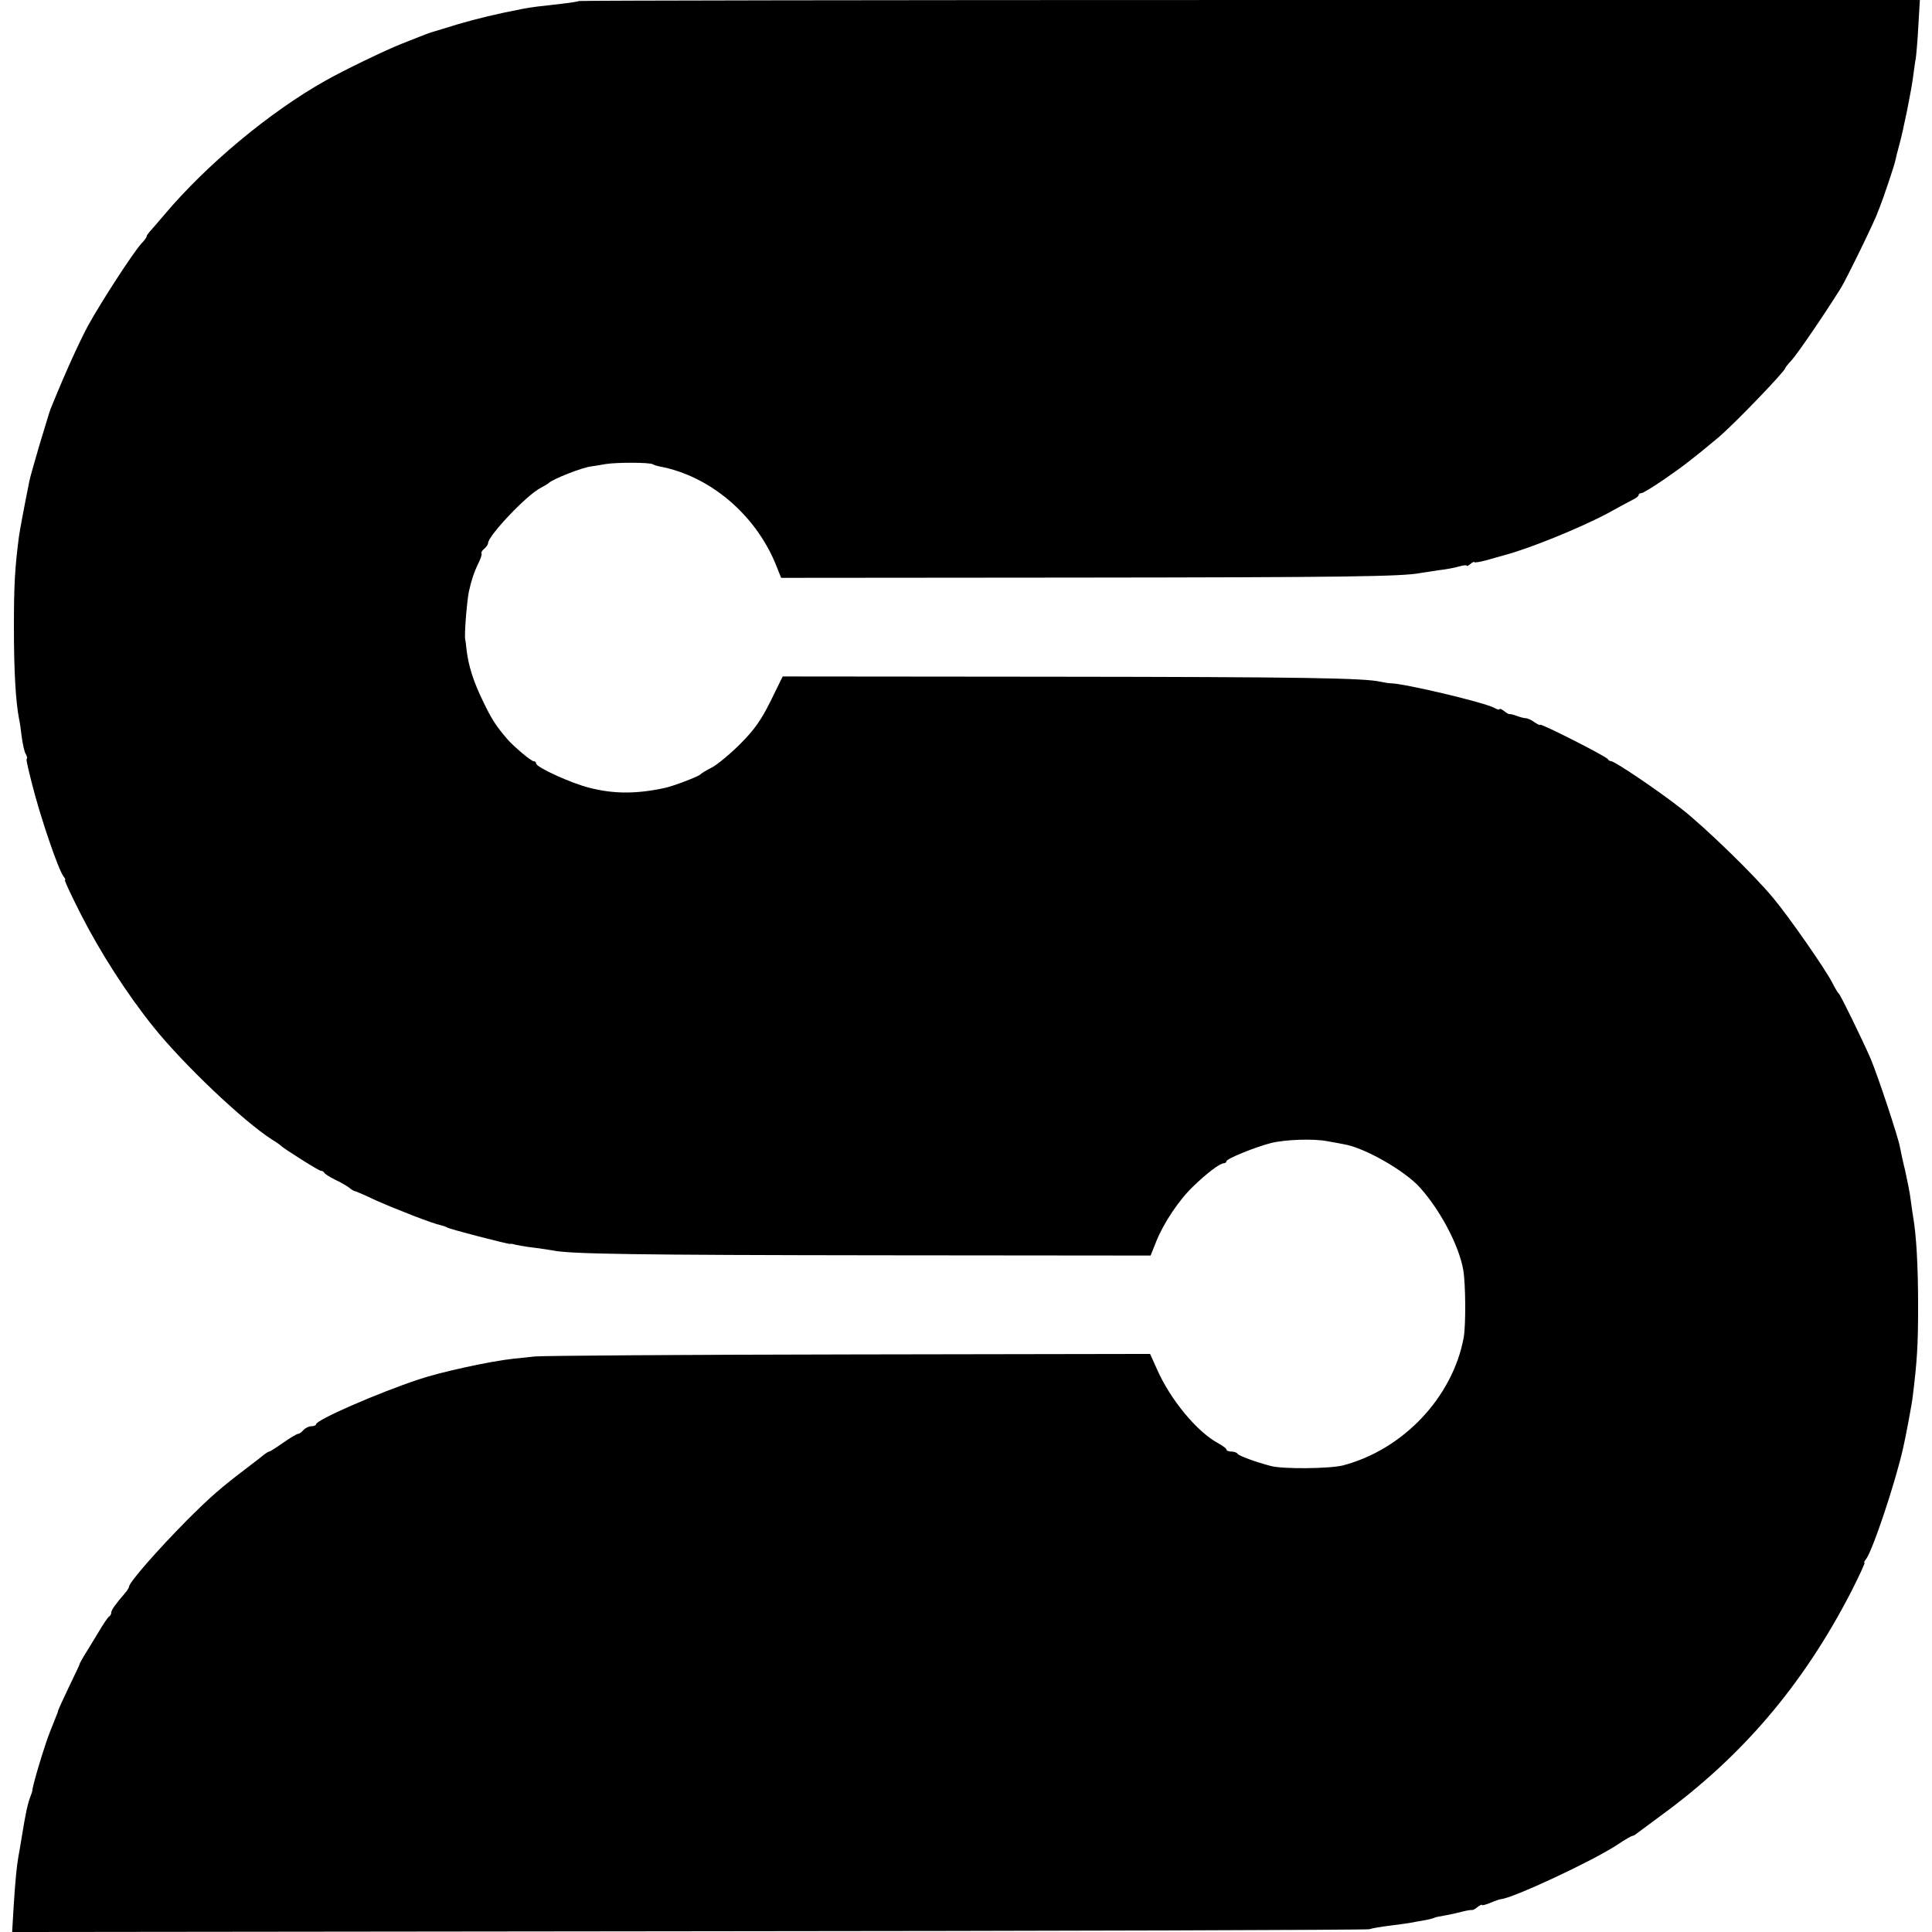 <?xml version="1.0" standalone="no"?>
<!DOCTYPE svg PUBLIC "-//W3C//DTD SVG 20010904//EN"
 "http://www.w3.org/TR/2001/REC-SVG-20010904/DTD/svg10.dtd">
<svg version="1.0" xmlns="http://www.w3.org/2000/svg"
 width="764pt" height="764pt" viewBox="0 0 764 764"
 preserveAspectRatio="xMidYMid meet">
<g transform="translate(0,764) scale(0.1,-0.1)"
fill="#000000" stroke="none">
<path d="M2289 7636 c-2 -2 -33 -7 -69 -11 -100 -11 -113 -13 -148 -19 -105
-20 -187 -40 -262 -62 -47 -15 -89 -27 -95 -29 -5 -1 -19 -6 -30 -10 -11 -4
-53 -21 -94 -37 -66 -26 -230 -105 -304 -147 -221 -124 -471 -333 -637 -530
-25 -30 -51 -59 -58 -67 -6 -7 -12 -15 -12 -19 0 -3 -9 -16 -20 -27 -34 -37
-164 -238 -213 -328 -37 -70 -88 -182 -142 -315 -10 -24 -6 -13 -50 -158 -19
-65 -37 -128 -39 -140 -21 -104 -38 -196 -41 -218 -16 -123 -20 -189 -20 -359
0 -175 7 -292 20 -361 3 -13 8 -46 11 -74 4 -27 10 -58 16 -67 5 -10 7 -18 4
-18 -3 0 -1 -14 18 -90 34 -137 107 -351 128 -377 6 -7 8 -13 5 -13 -4 0 25
-61 63 -136 77 -151 183 -316 286 -444 120 -150 358 -375 469 -446 17 -10 32
-21 35 -24 13 -13 151 -100 159 -100 5 0 11 -3 13 -7 2 -5 21 -17 43 -28 22
-10 47 -25 55 -31 8 -7 18 -13 22 -14 4 0 43 -17 85 -37 81 -36 225 -92 256
-98 9 -2 21 -6 25 -9 11 -7 240 -66 249 -65 5 1 10 0 13 -1 10 -3 46 -10 90
-15 25 -3 55 -8 67 -10 64 -14 336 -18 1300 -19 l1063 -1 22 55 c29 73 90 165
148 220 53 51 104 90 120 90 5 0 10 4 10 8 0 10 114 56 176 72 57 14 170 18
224 7 25 -4 54 -10 65 -12 80 -13 240 -104 300 -171 81 -90 154 -229 171 -324
10 -54 11 -221 2 -270 -44 -236 -240 -443 -478 -505 -53 -13 -238 -15 -285 -2
-58 15 -126 40 -131 48 -3 5 -14 9 -25 9 -10 0 -19 3 -19 8 0 4 -15 15 -33 25
-84 45 -190 174 -242 293 l-27 60 -1191 -2 c-656 -1 -1214 -5 -1242 -8 -27 -3
-66 -7 -85 -9 -88 -9 -290 -53 -375 -82 -162 -54 -405 -160 -405 -177 0 -4 -8
-8 -19 -8 -10 0 -24 -7 -31 -15 -7 -8 -16 -15 -21 -15 -5 0 -32 -16 -59 -35
-27 -19 -52 -35 -55 -35 -3 0 -11 -5 -18 -10 -7 -6 -39 -31 -72 -56 -102 -77
-146 -116 -235 -205 -116 -117 -230 -247 -230 -264 0 -3 -5 -11 -10 -18 -47
-55 -60 -74 -60 -84 0 -6 -4 -13 -8 -15 -4 -1 -25 -32 -46 -68 -22 -36 -46
-76 -55 -90 -8 -14 -16 -27 -16 -30 0 -3 -20 -44 -43 -92 -23 -48 -42 -90 -42
-92 0 -3 -5 -17 -12 -33 -6 -15 -12 -30 -13 -33 -1 -3 -5 -12 -8 -20 -18 -44
-69 -211 -69 -230 0 -3 -4 -15 -9 -28 -5 -13 -11 -35 -14 -50 -3 -15 -7 -36
-9 -47 -2 -11 -7 -40 -11 -65 -4 -25 -9 -56 -12 -70 -7 -41 -12 -89 -19 -198
l-6 -102 2673 3 c1471 1 2683 5 2694 8 11 4 47 10 80 14 32 4 68 9 80 11 11 2
36 7 55 10 19 3 38 8 41 10 3 2 21 6 40 9 19 3 50 10 69 15 19 5 38 8 41 7 3
-1 13 4 22 12 10 7 17 11 17 8 0 -3 16 1 35 9 19 8 37 14 40 14 44 2 364 151
462 216 28 19 54 34 58 34 3 0 11 4 18 10 7 5 49 36 93 69 323 235 564 518
754 886 32 63 56 115 53 115 -3 0 -1 6 5 13 26 31 118 307 148 442 10 43 36
181 38 205 17 138 21 200 21 355 0 161 -7 282 -20 355 -2 14 -7 45 -10 70 -3
25 -13 74 -21 110 -9 36 -18 79 -21 95 -7 39 -87 280 -115 347 -34 78 -119
252 -126 258 -4 3 -16 23 -27 45 -25 50 -171 260 -233 334 -75 91 -271 281
-362 352 -94 74 -265 189 -279 189 -5 0 -11 4 -13 8 -4 10 -268 144 -268 136
0 -3 -10 2 -22 10 -12 9 -28 16 -35 16 -6 0 -22 4 -35 9 -13 5 -26 8 -29 7 -3
0 -13 5 -22 13 -10 7 -17 10 -17 7 0 -4 -9 -2 -21 5 -42 22 -354 96 -409 97
-8 0 -26 3 -40 6 -65 15 -313 19 -1300 20 l-1065 1 -48 -98 c-38 -76 -64 -113
-121 -170 -39 -39 -90 -81 -111 -92 -22 -11 -42 -23 -45 -27 -6 -8 -108 -47
-142 -54 -111 -24 -202 -24 -298 1 -72 18 -210 81 -210 96 0 5 -5 9 -10 9 -10
0 -77 57 -102 85 -45 52 -64 81 -97 150 -39 80 -58 140 -66 205 -2 19 -4 37
-5 40 -5 13 6 150 14 190 9 42 21 79 37 111 10 20 16 39 13 41 -2 3 2 11 11
18 8 7 15 17 15 22 0 29 152 190 207 218 15 8 30 17 33 20 16 16 136 63 170
66 8 1 33 5 55 9 44 7 174 7 187 -1 4 -3 18 -7 29 -9 197 -38 375 -189 456
-385 l22 -55 1168 1 c1050 1 1290 4 1359 18 12 2 44 7 72 11 29 3 65 10 82 15
16 5 30 6 30 3 0 -3 7 0 15 7 8 7 15 10 15 7 0 -3 24 1 53 9 28 8 59 17 67 19
96 25 298 107 407 165 43 24 88 48 100 54 13 6 23 14 23 19 0 4 5 7 11 7 6 0
47 25 92 56 74 51 114 82 212 164 61 51 265 263 265 275 0 2 12 17 26 32 21
23 125 174 193 283 20 31 140 277 146 300 1 3 5 12 8 20 12 29 58 165 62 185
2 11 9 38 15 60 17 61 48 215 55 270 4 28 8 61 11 75 2 14 7 71 10 128 l6 102
-2649 0 c-1458 0 -2652 -2 -2654 -4z"/>
</g>
</svg>
